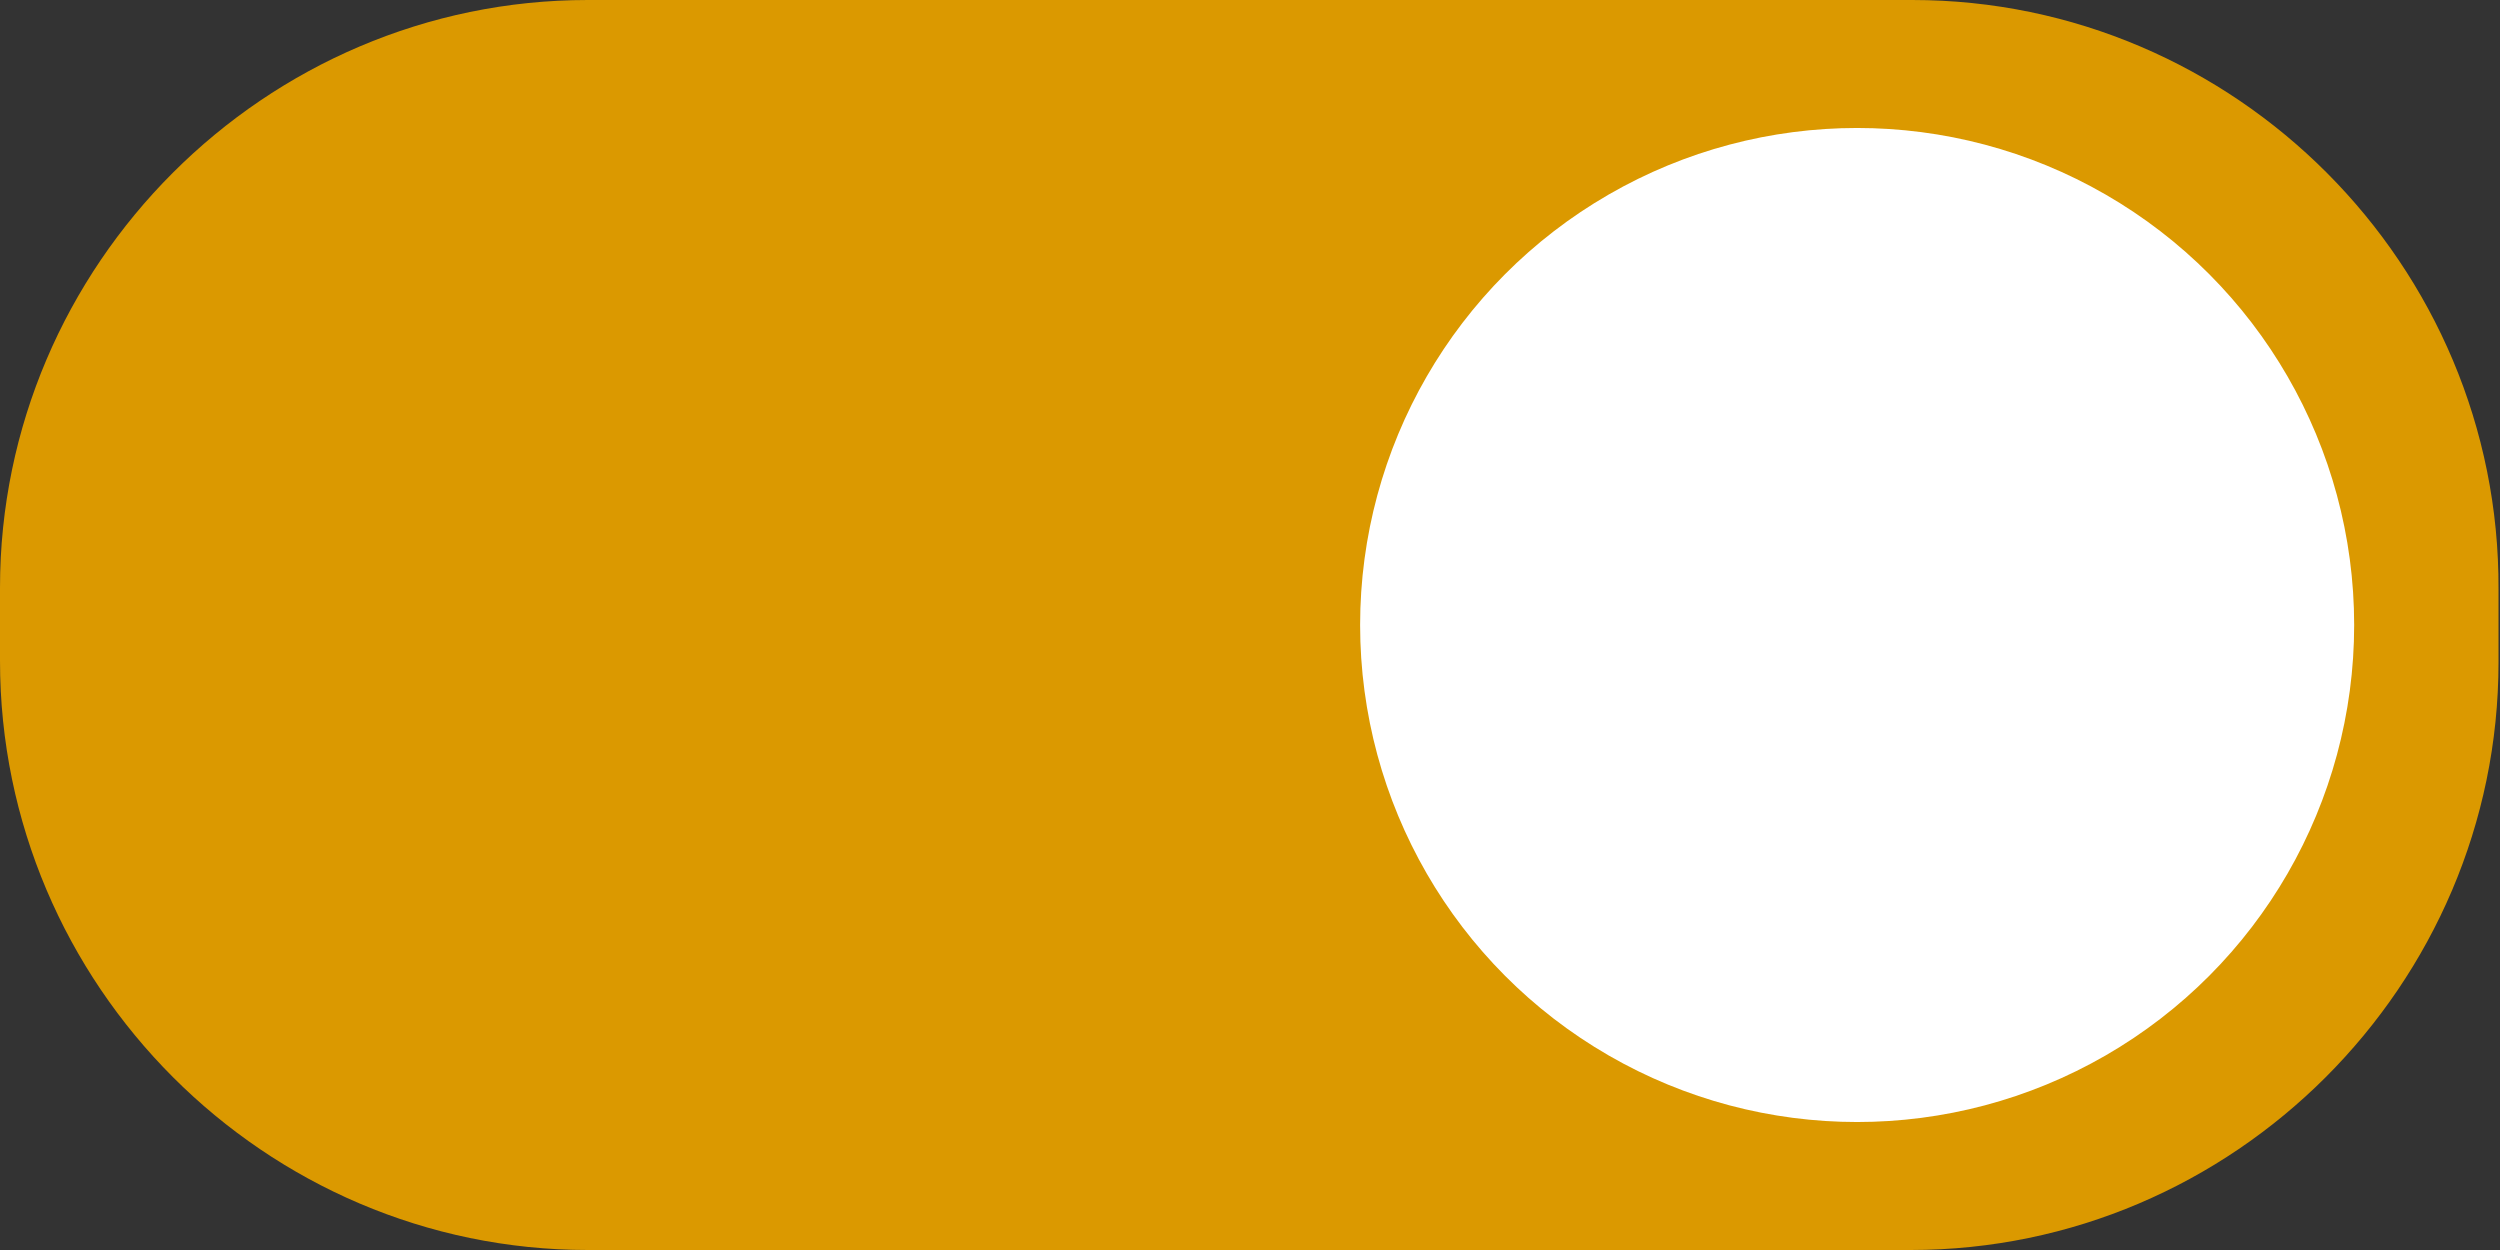 <?xml version="1.0" encoding="UTF-8" standalone="no"?><svg xmlns="http://www.w3.org/2000/svg" xmlns:xlink="http://www.w3.org/1999/xlink" fill="#db9900" height="84" preserveAspectRatio="xMidYMid meet" version="1" viewBox="0.0 0.0 168.0 84.0" width="168" zoomAndPan="magnify"><rect x="0.0" y="0.0" width="168.0" height="84.0" fill="#333333" stroke="none"/><g id="change1_1"><path d="M128.5,0H39.5C17.8,0,0,17.8,0,39.5v4.9C0,66.2,17.8,84,39.5,84h88.9c21.7,0,39.5-17.8,39.5-39.5v-4.9 C168,17.8,150.2,0,128.5,0z" fill="inherit"/></g><g id="change2_1"><circle cx="124.8" cy="42" fill="#ffffff" r="33.4"/></g></svg>